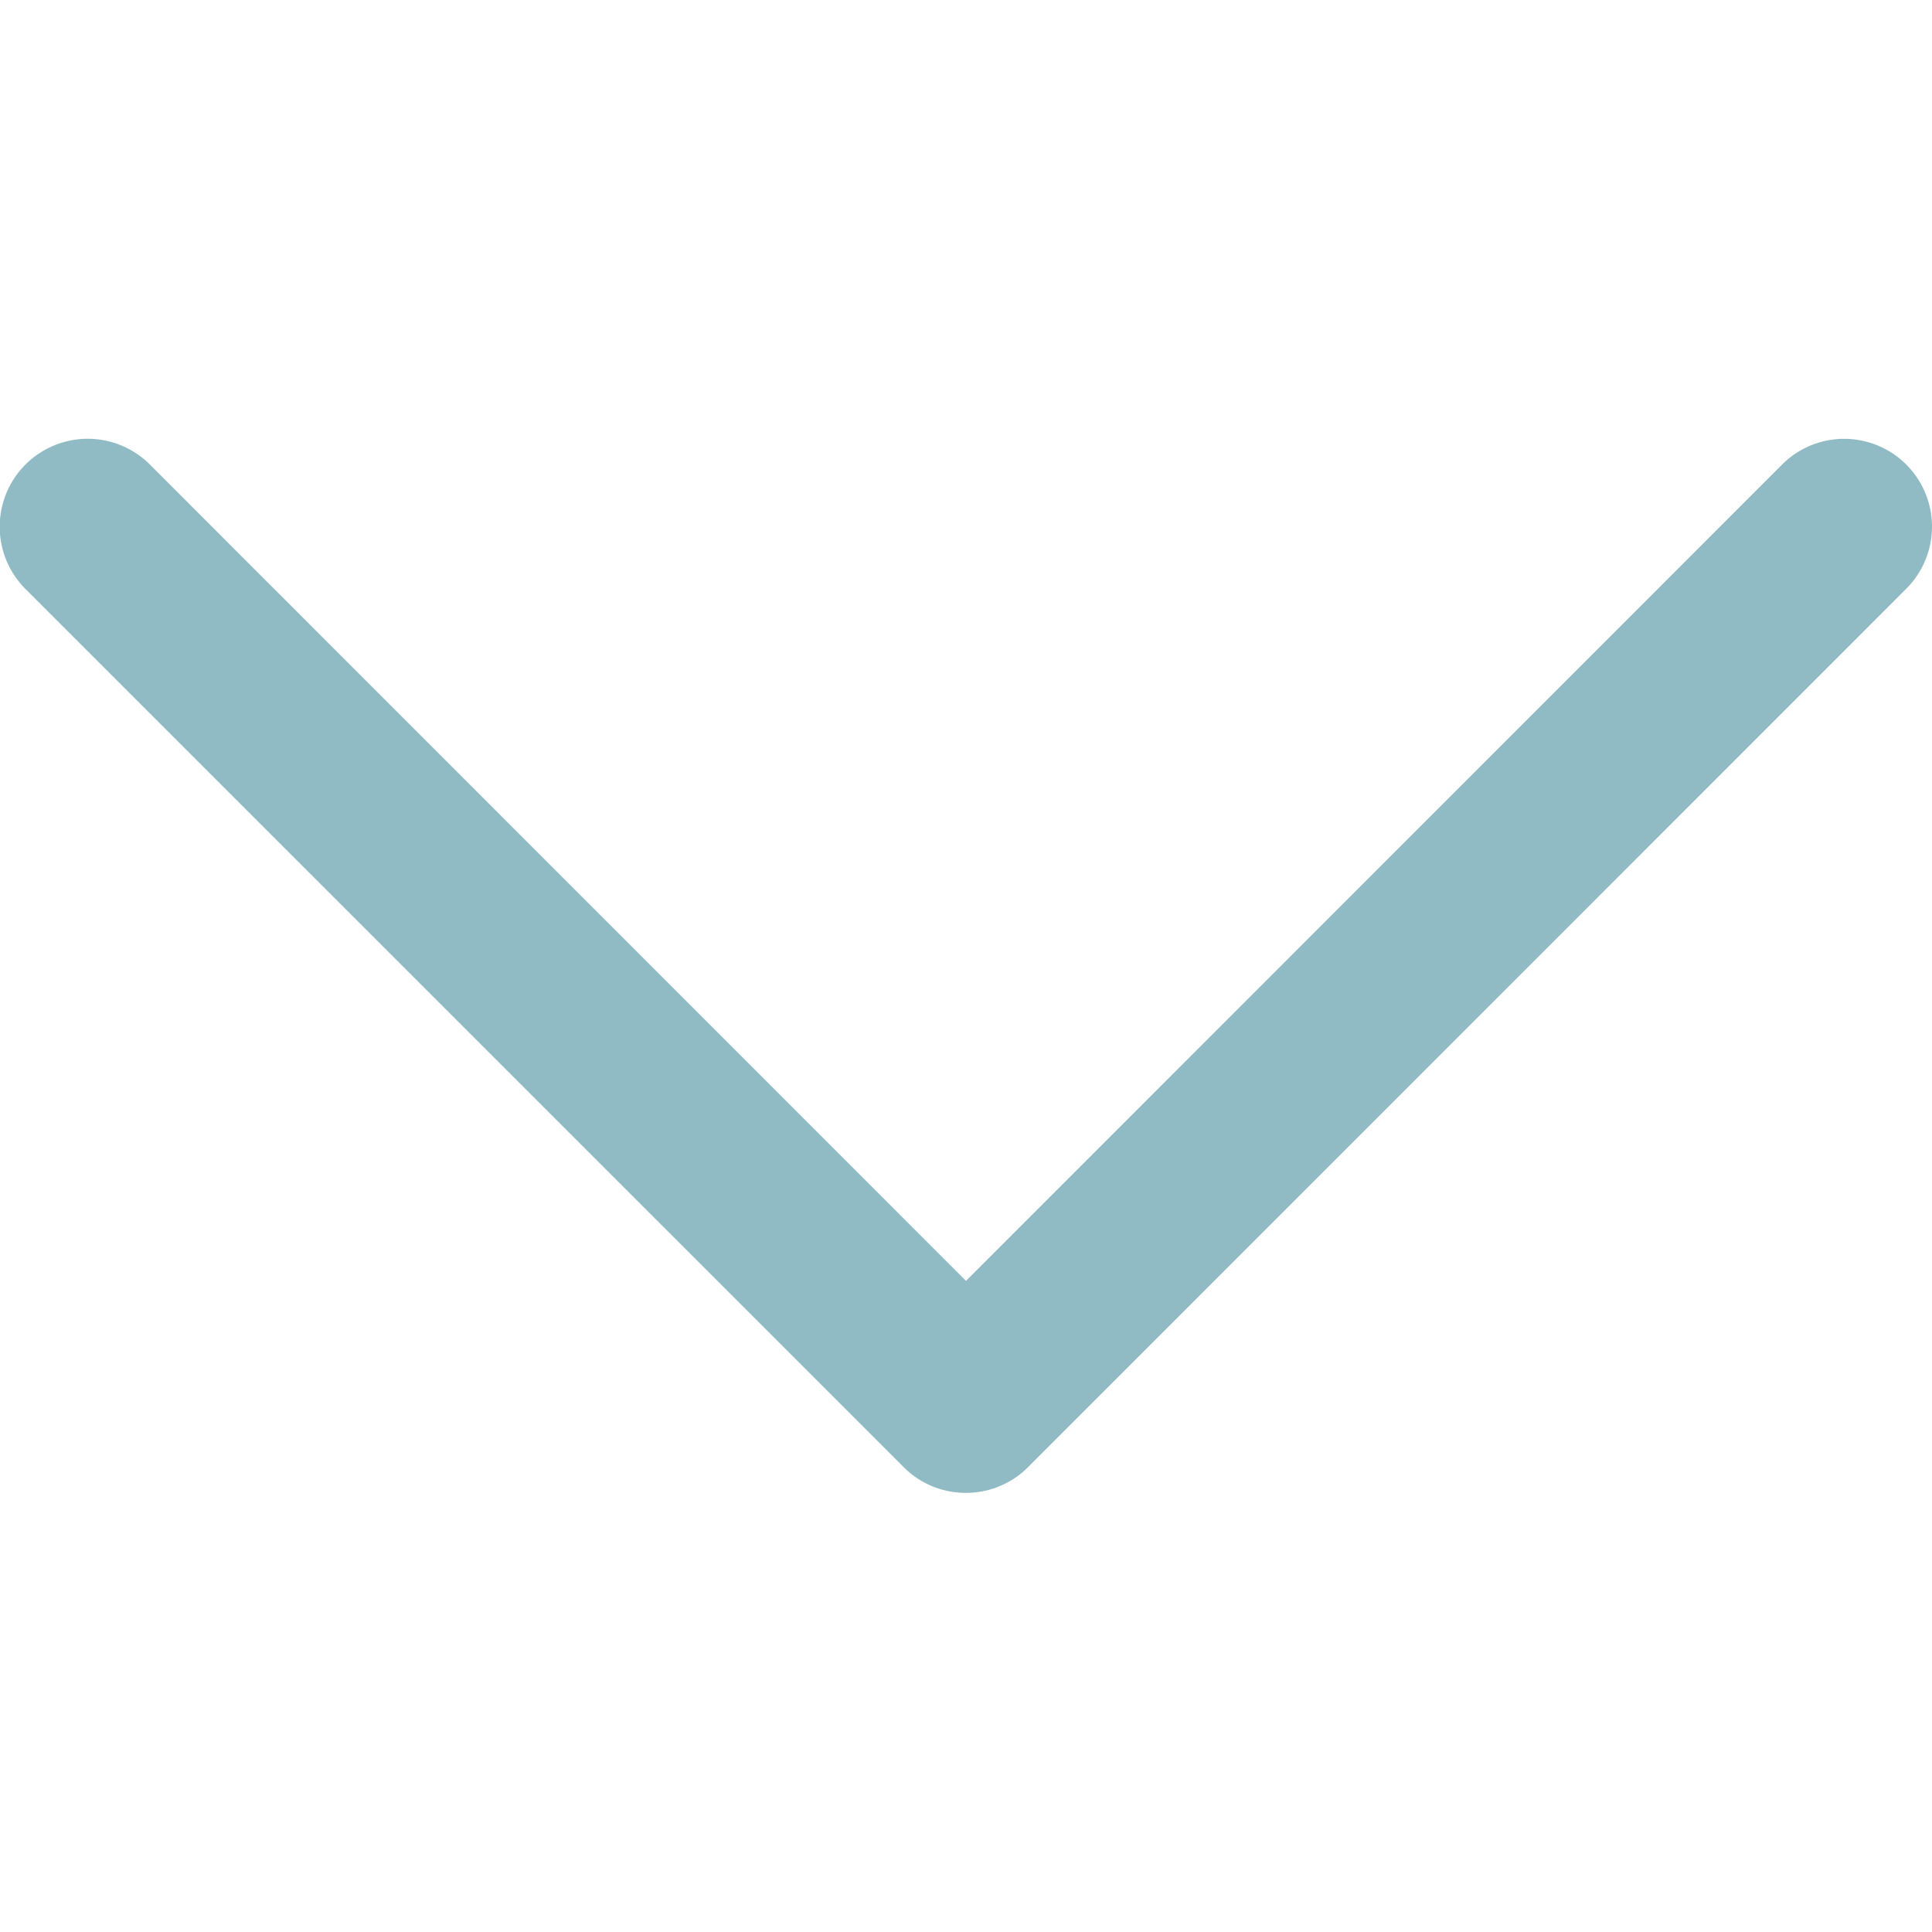 <?xml version="1.0" encoding="UTF-8"?>
<svg xmlns="http://www.w3.org/2000/svg" width="14" height="14" viewBox="0 0 37.914 20.681">
  <path id="Down_Arrow_3_" d="M38.957,60.68a1.718,1.718,0,0,1-1.218-.5L20.5,42.942A1.723,1.723,0,0,1,22.942,40.5L38.957,56.52,54.972,40.5a1.723,1.723,0,0,1,2.437,2.437L40.175,60.175A1.718,1.718,0,0,1,38.957,60.68Z" transform="translate(-20 -40)" fill="#91BBC4"></path>
</svg>
